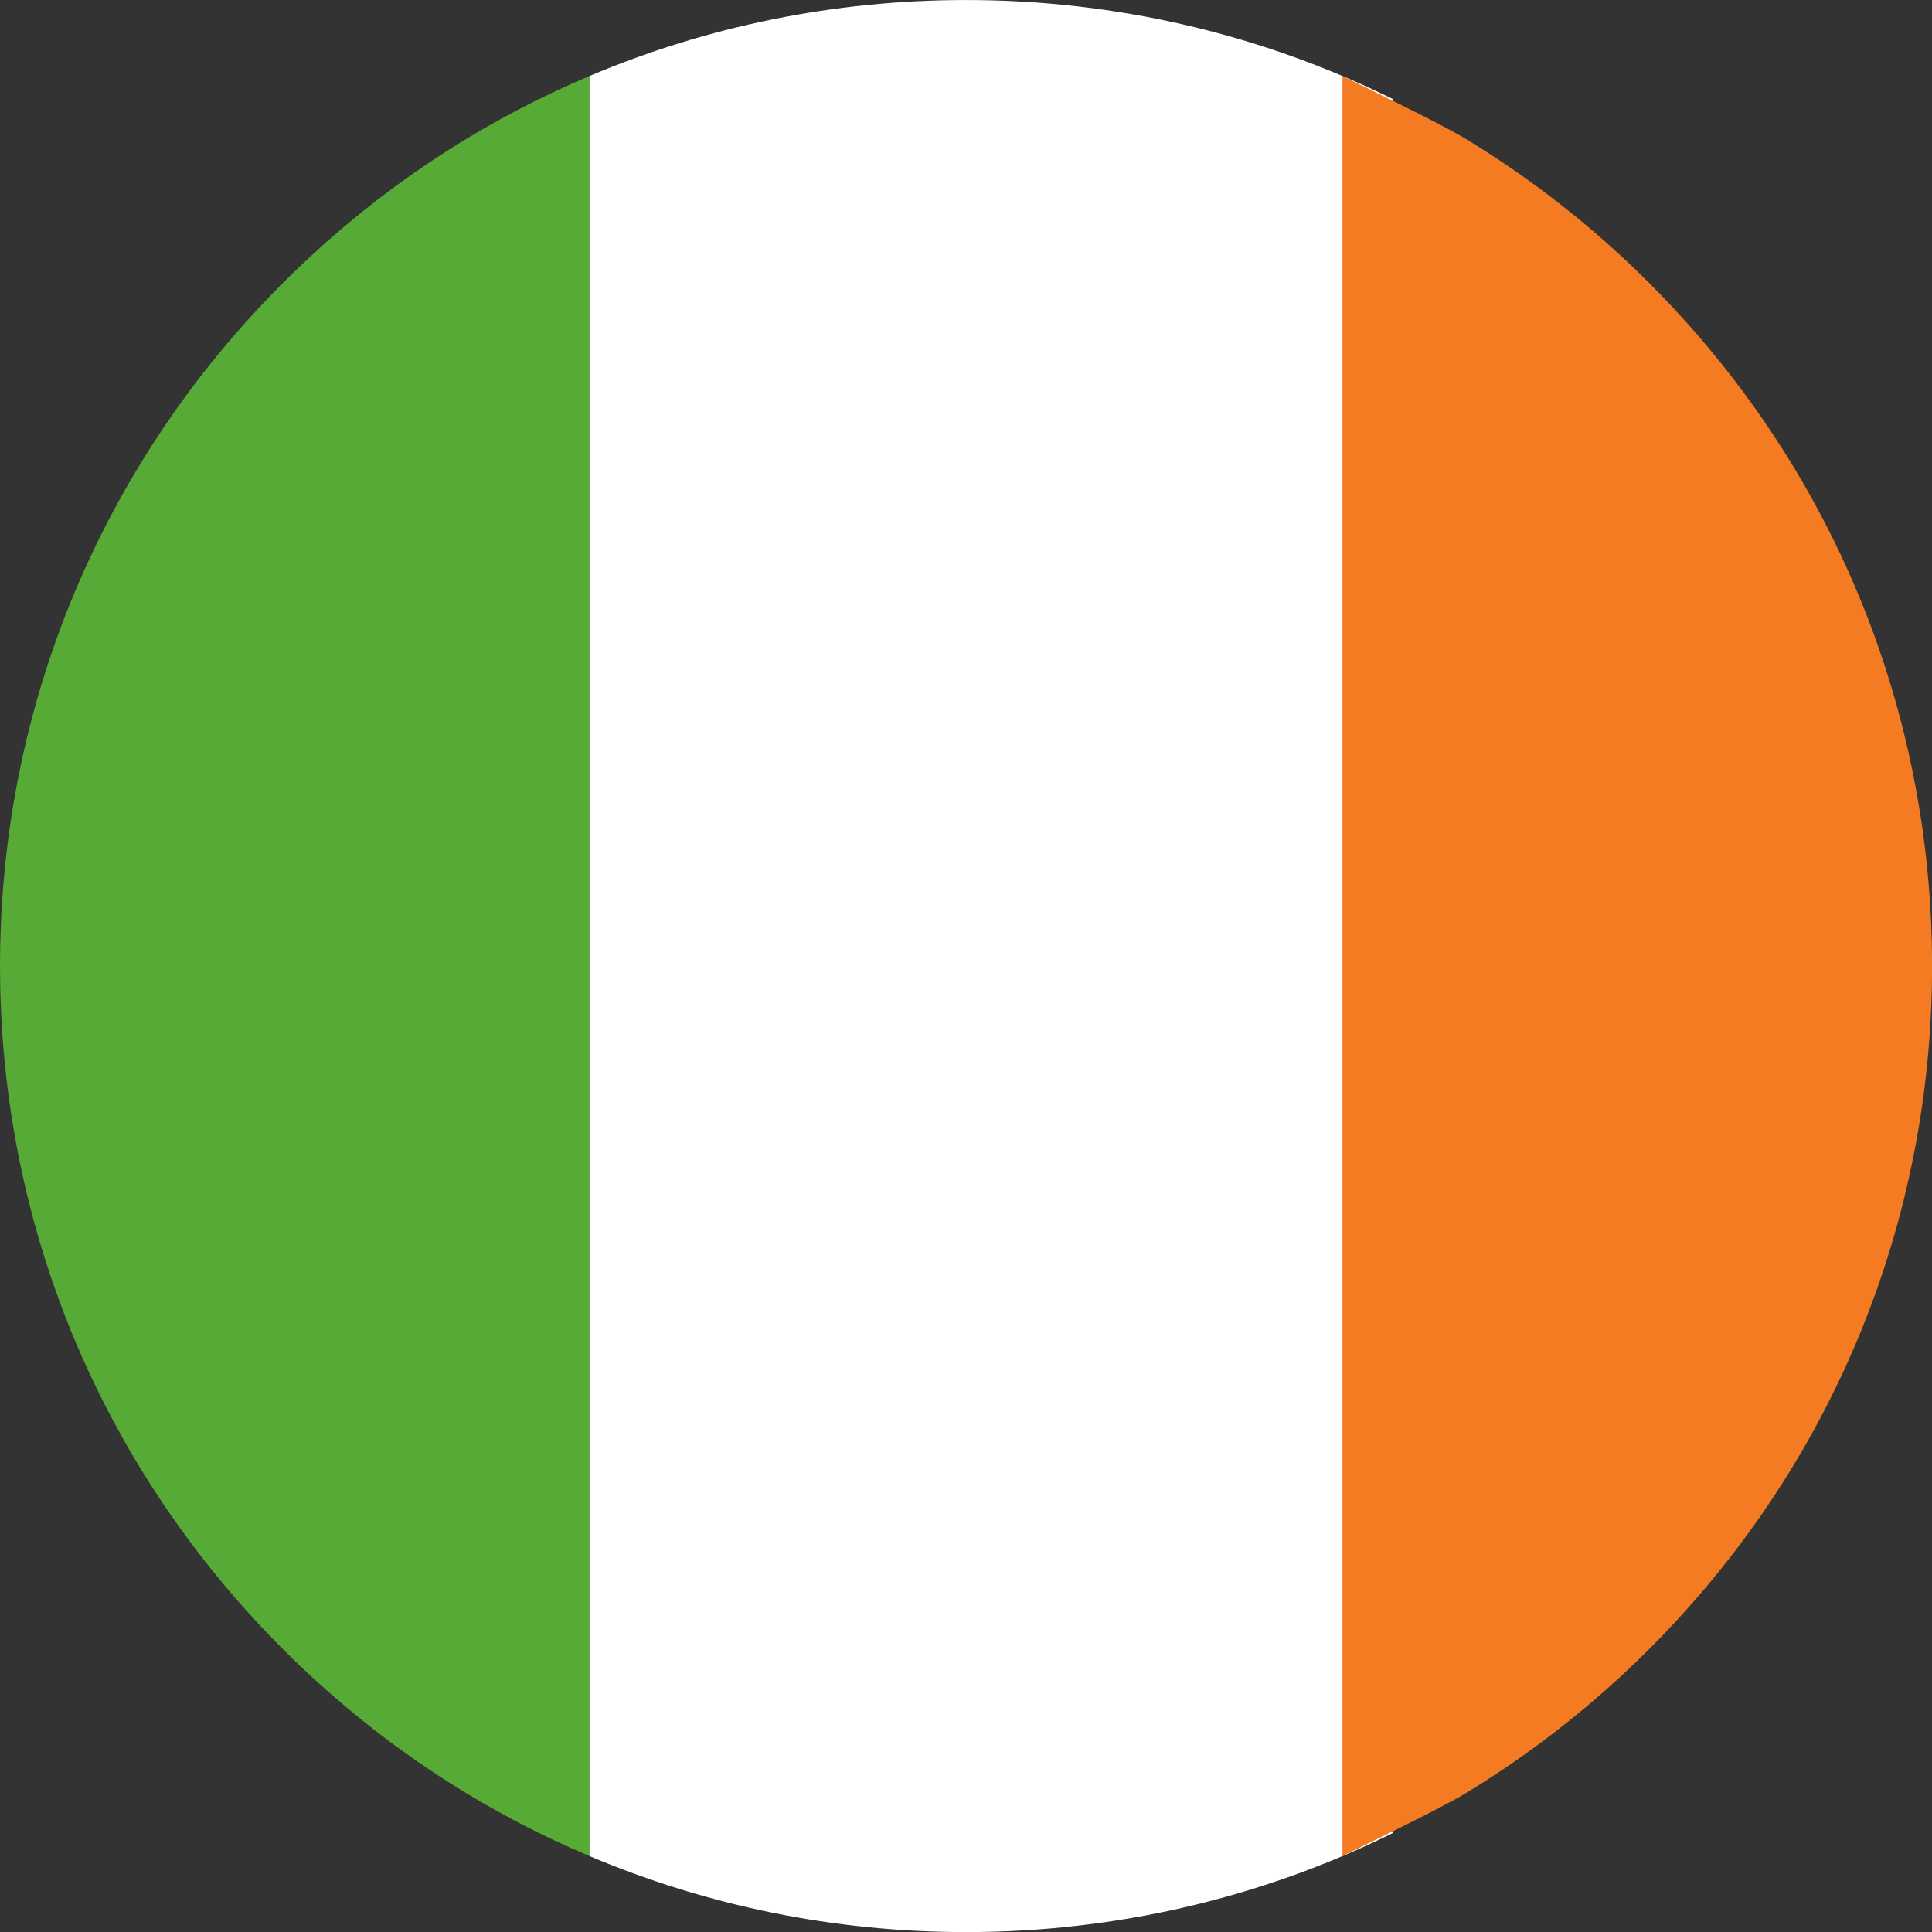<?xml version="1.0" encoding="UTF-8"?>
<svg xmlns="http://www.w3.org/2000/svg" xmlns:xlink="http://www.w3.org/1999/xlink" width="500" zoomAndPan="magnify" viewBox="0 0 375 375" height="500" preserveAspectRatio="xMidYMid meet" version="1.2">
  <rect x="0" y="0" width="375" height="375" fill="#333333" stroke="none"/>
  <defs>
    <clipPath id="3abacf4842">
      <path d="M 114.062 0 L 270.645 0 L 270.645 375 L 114.062 375 Z M 114.062 0 "></path>
    </clipPath>
    <clipPath id="a486e80454">
      <path d="M 260.141 14.508 L 375 14.508 L 375 360.691 L 260.141 360.691 Z M 260.141 14.508 "></path>
    </clipPath>
  </defs>
  <g id="08315c6b07">
    <path style=" stroke:none;fill-rule:nonzero;fill:#56aa35;fill-opacity:1;" d="M 87.293 28.949 C 75.711 36.301 64.852 44.984 54.918 54.918 C 19.504 90.332 0 137.426 0 187.508 C 0 237.594 19.504 284.68 54.918 320.094 C 64.852 330.035 75.711 338.715 87.293 346.066 C 95.953 351.562 105.027 356.293 114.422 360.266 L 114.422 14.75 C 105.027 18.727 95.953 23.453 87.293 28.949 "></path>
    <g clip-rule="nonzero" clip-path="url(#3abacf4842)">
      <path style=" stroke:none;fill-rule:nonzero;fill:#ffffff;fill-opacity:1;" d="M 187.508 0.004 C 161.98 0.004 137.242 5.094 114.422 14.75 L 114.422 360.266 C 137.242 369.926 161.98 375.016 187.508 375.016 C 216.75 375.016 244.957 368.34 270.43 355.754 L 270.43 19.266 C 244.957 6.68 216.75 0.004 187.508 0.004 "></path>
    </g>
    <g clip-rule="nonzero" clip-path="url(#a486e80454)">
      <path style=" stroke:none;fill-rule:nonzero;fill:#f57b23;fill-opacity:1;" d="M 260.574 360.266 C 265.246 357.961 279.688 350.969 284.156 348.266 C 297.082 340.461 309.148 331.043 320.094 320.094 C 355.508 284.684 375.012 237.594 375.012 187.508 C 375.012 137.426 355.508 90.34 320.094 54.918 C 309.145 43.973 297.082 34.551 284.156 26.75 C 279.688 24.051 265.246 17.055 260.574 14.75 L 260.574 360.266 "></path>
    </g>
  </g>
</svg>
